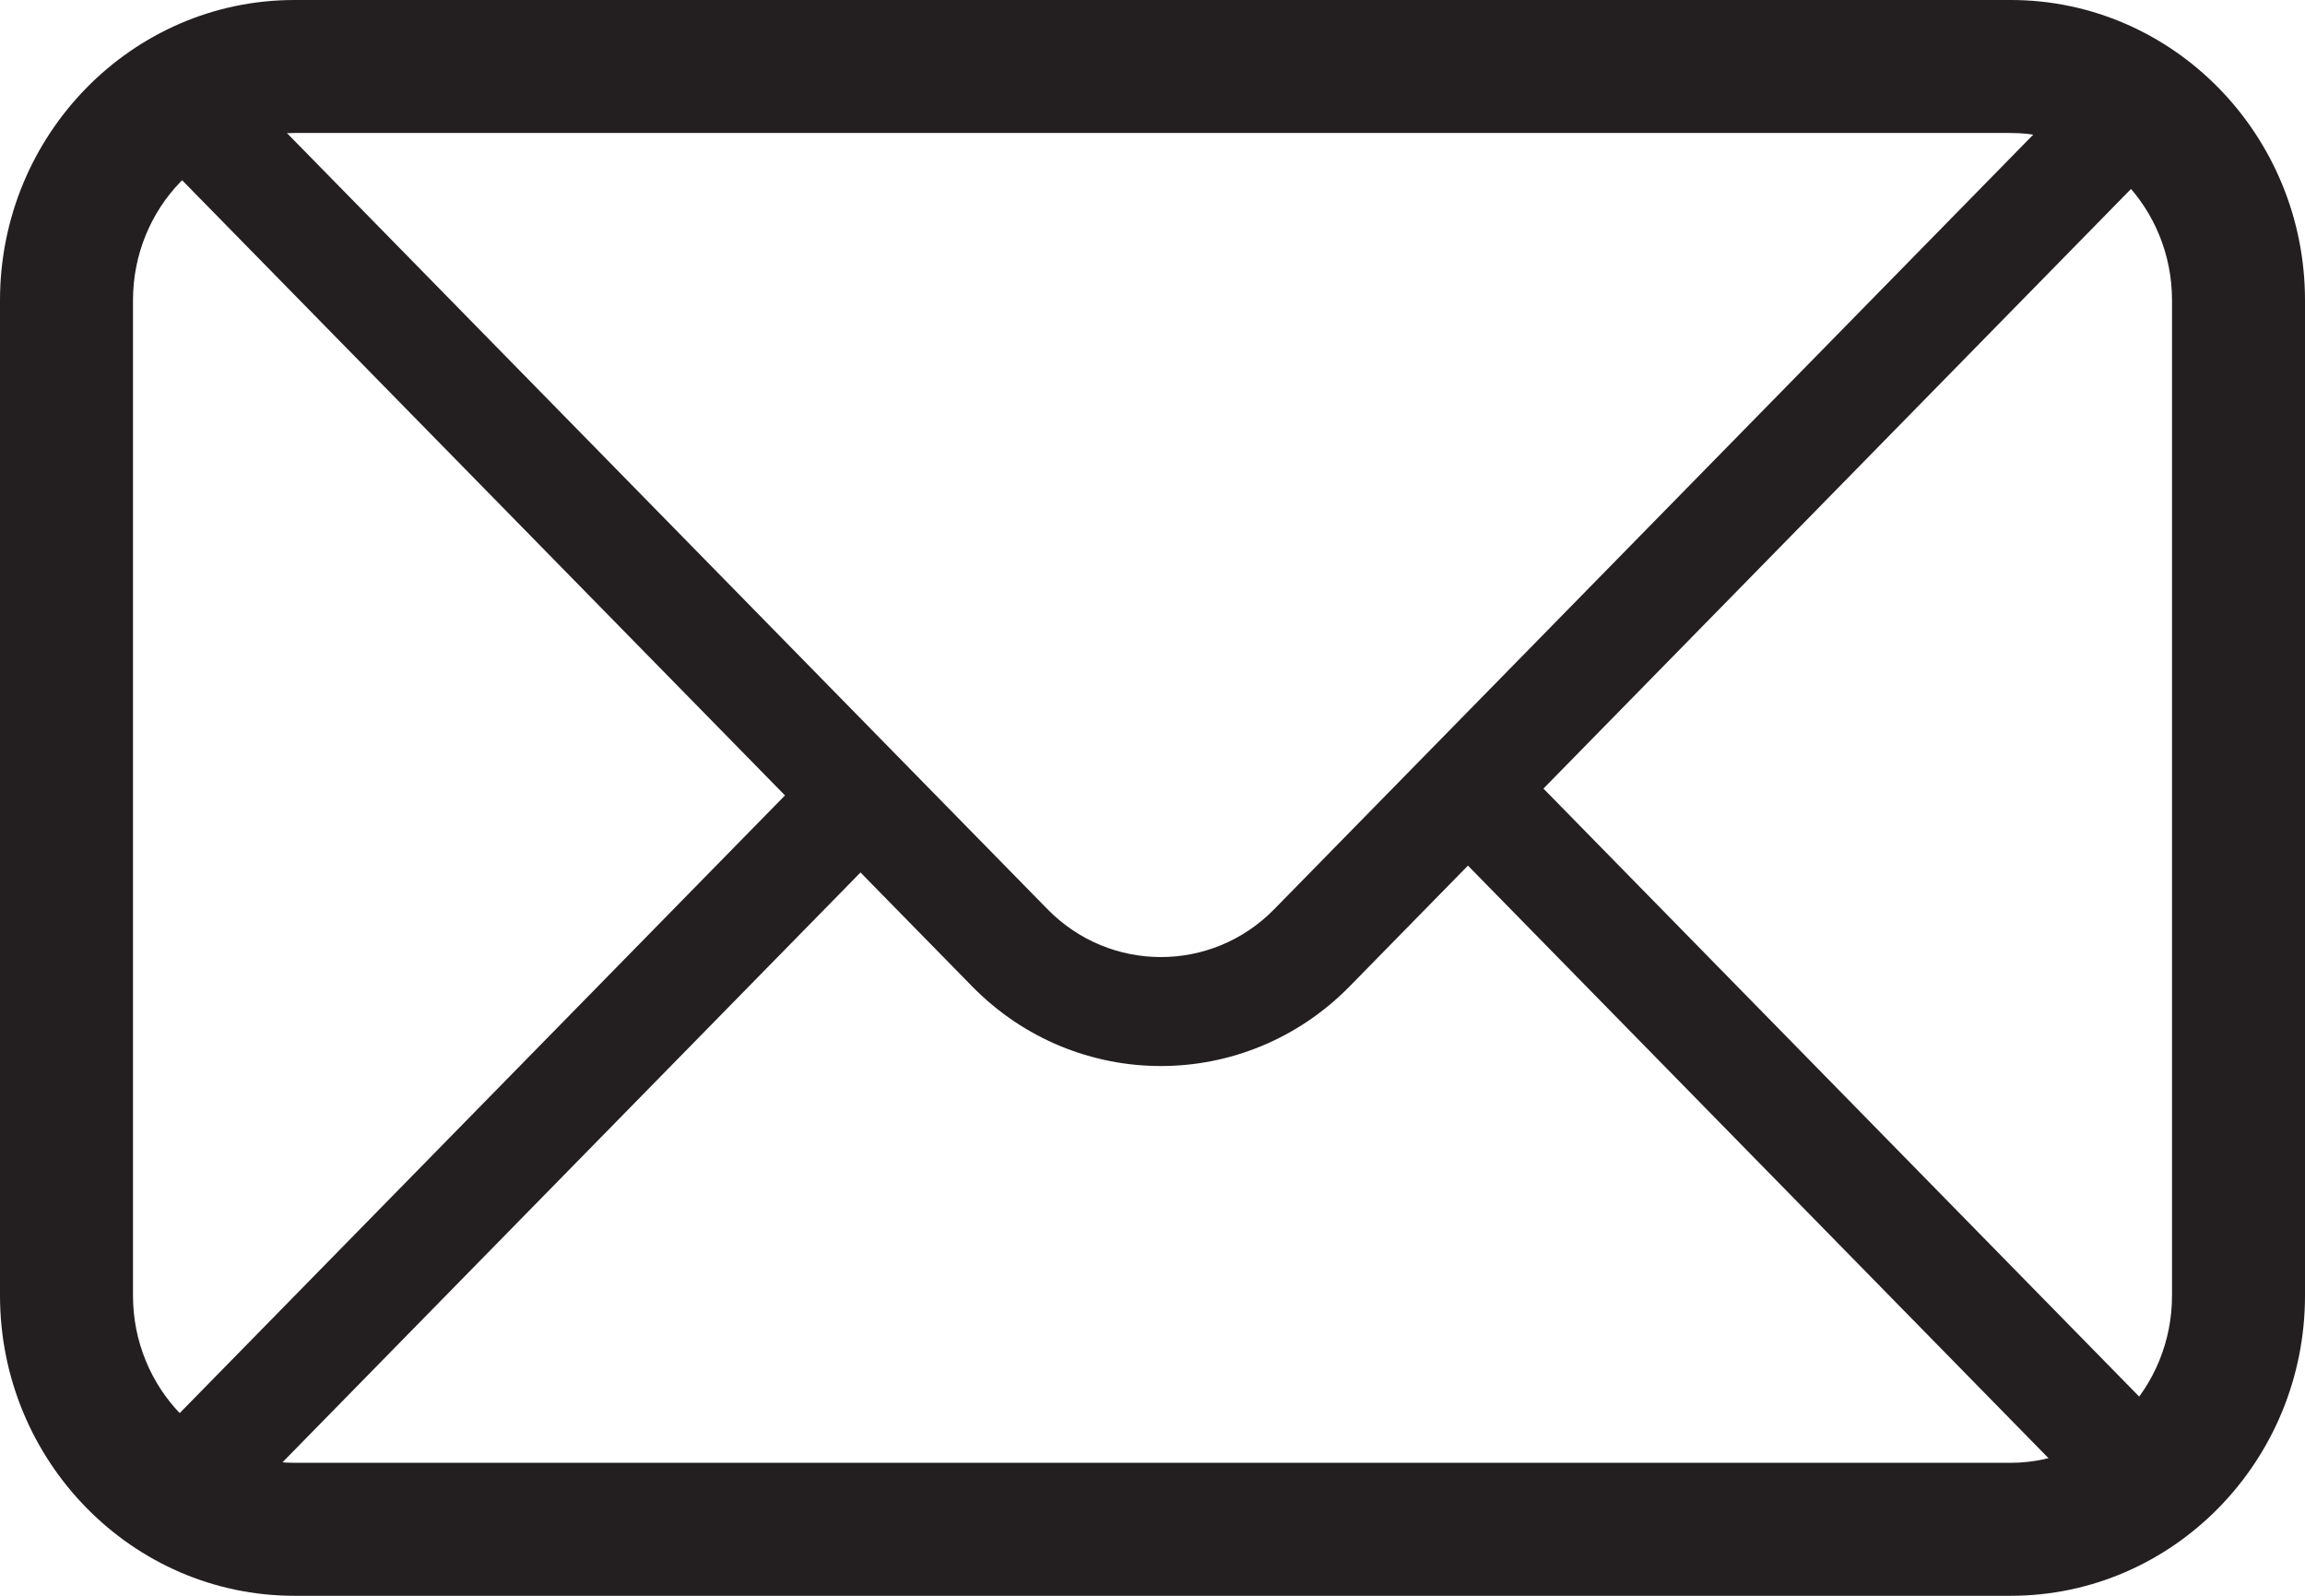 <?xml version="1.0" encoding="utf-8"?>
<!-- Generator: Adobe Illustrator 15.0.2, SVG Export Plug-In . SVG Version: 6.00 Build 0)  -->
<!DOCTYPE svg PUBLIC "-//W3C//DTD SVG 1.1//EN" "http://www.w3.org/Graphics/SVG/1.1/DTD/svg11.dtd">
<svg version="1.1" id="Layer_1" xmlns="http://www.w3.org/2000/svg" xmlns:xlink="http://www.w3.org/1999/xlink" x="0px" y="0px"
	 width="52px" height="36px" viewBox="0 0 52 36" enable-background="new 0 0 52 36" xml:space="preserve">
<g>
	<g>
		<path fill="#231F20" d="M26.188,24.049c-1.542,0-3.084-0.6-4.258-1.798L3.353,3.295c-0.471-0.48-0.471-1.259,0-1.739
			c0.47-0.479,1.232-0.479,1.703,0l18.577,18.957c1.41,1.437,3.703,1.437,5.111,0L47.473,1.401c0.471-0.479,1.233-0.479,1.703,0
			c0.471,0.479,0.471,1.257,0,1.738L30.448,22.251C29.273,23.449,27.731,24.049,26.188,24.049z"/>
		<path fill="#231F20" d="M4.205,34.693c-0.309,0-0.617-0.121-0.852-0.361c-0.471-0.479-0.471-1.258,0-1.738l14.95-15.256
			c0.47-0.48,1.232-0.48,1.704,0c0.47,0.48,0.47,1.258,0,1.738L5.056,34.332C4.822,34.572,4.513,34.693,4.205,34.693z"/>
		<path fill="#231F20" d="M48.324,34.539c-0.309,0-0.615-0.12-0.852-0.359L32.66,19.062c-0.471-0.48-0.471-1.258,0-1.738
			c0.47-0.48,1.231-0.48,1.703,0l14.812,15.117c0.471,0.479,0.471,1.258,0,1.738C48.941,34.419,48.633,34.539,48.324,34.539z"/>
	</g>
	<g>
		<path fill="#231F20" d="M45.361,3C47.368,3,49,4.694,49,6.775v22.451C49,31.308,47.368,33,45.361,33H6.64
			C4.633,33,3,31.307,3,29.225V6.775C3,4.694,4.633,3,6.64,3H45.361 M45.361,0H6.64C2.979,0,0,3.039,0,6.775v22.449
			C0,32.96,2.979,36,6.64,36h38.721C49.023,36,52,32.962,52,29.227V6.775C52,3.039,49.021,0,45.361,0L45.361,0z"/>
	</g>
</g>
</svg>
